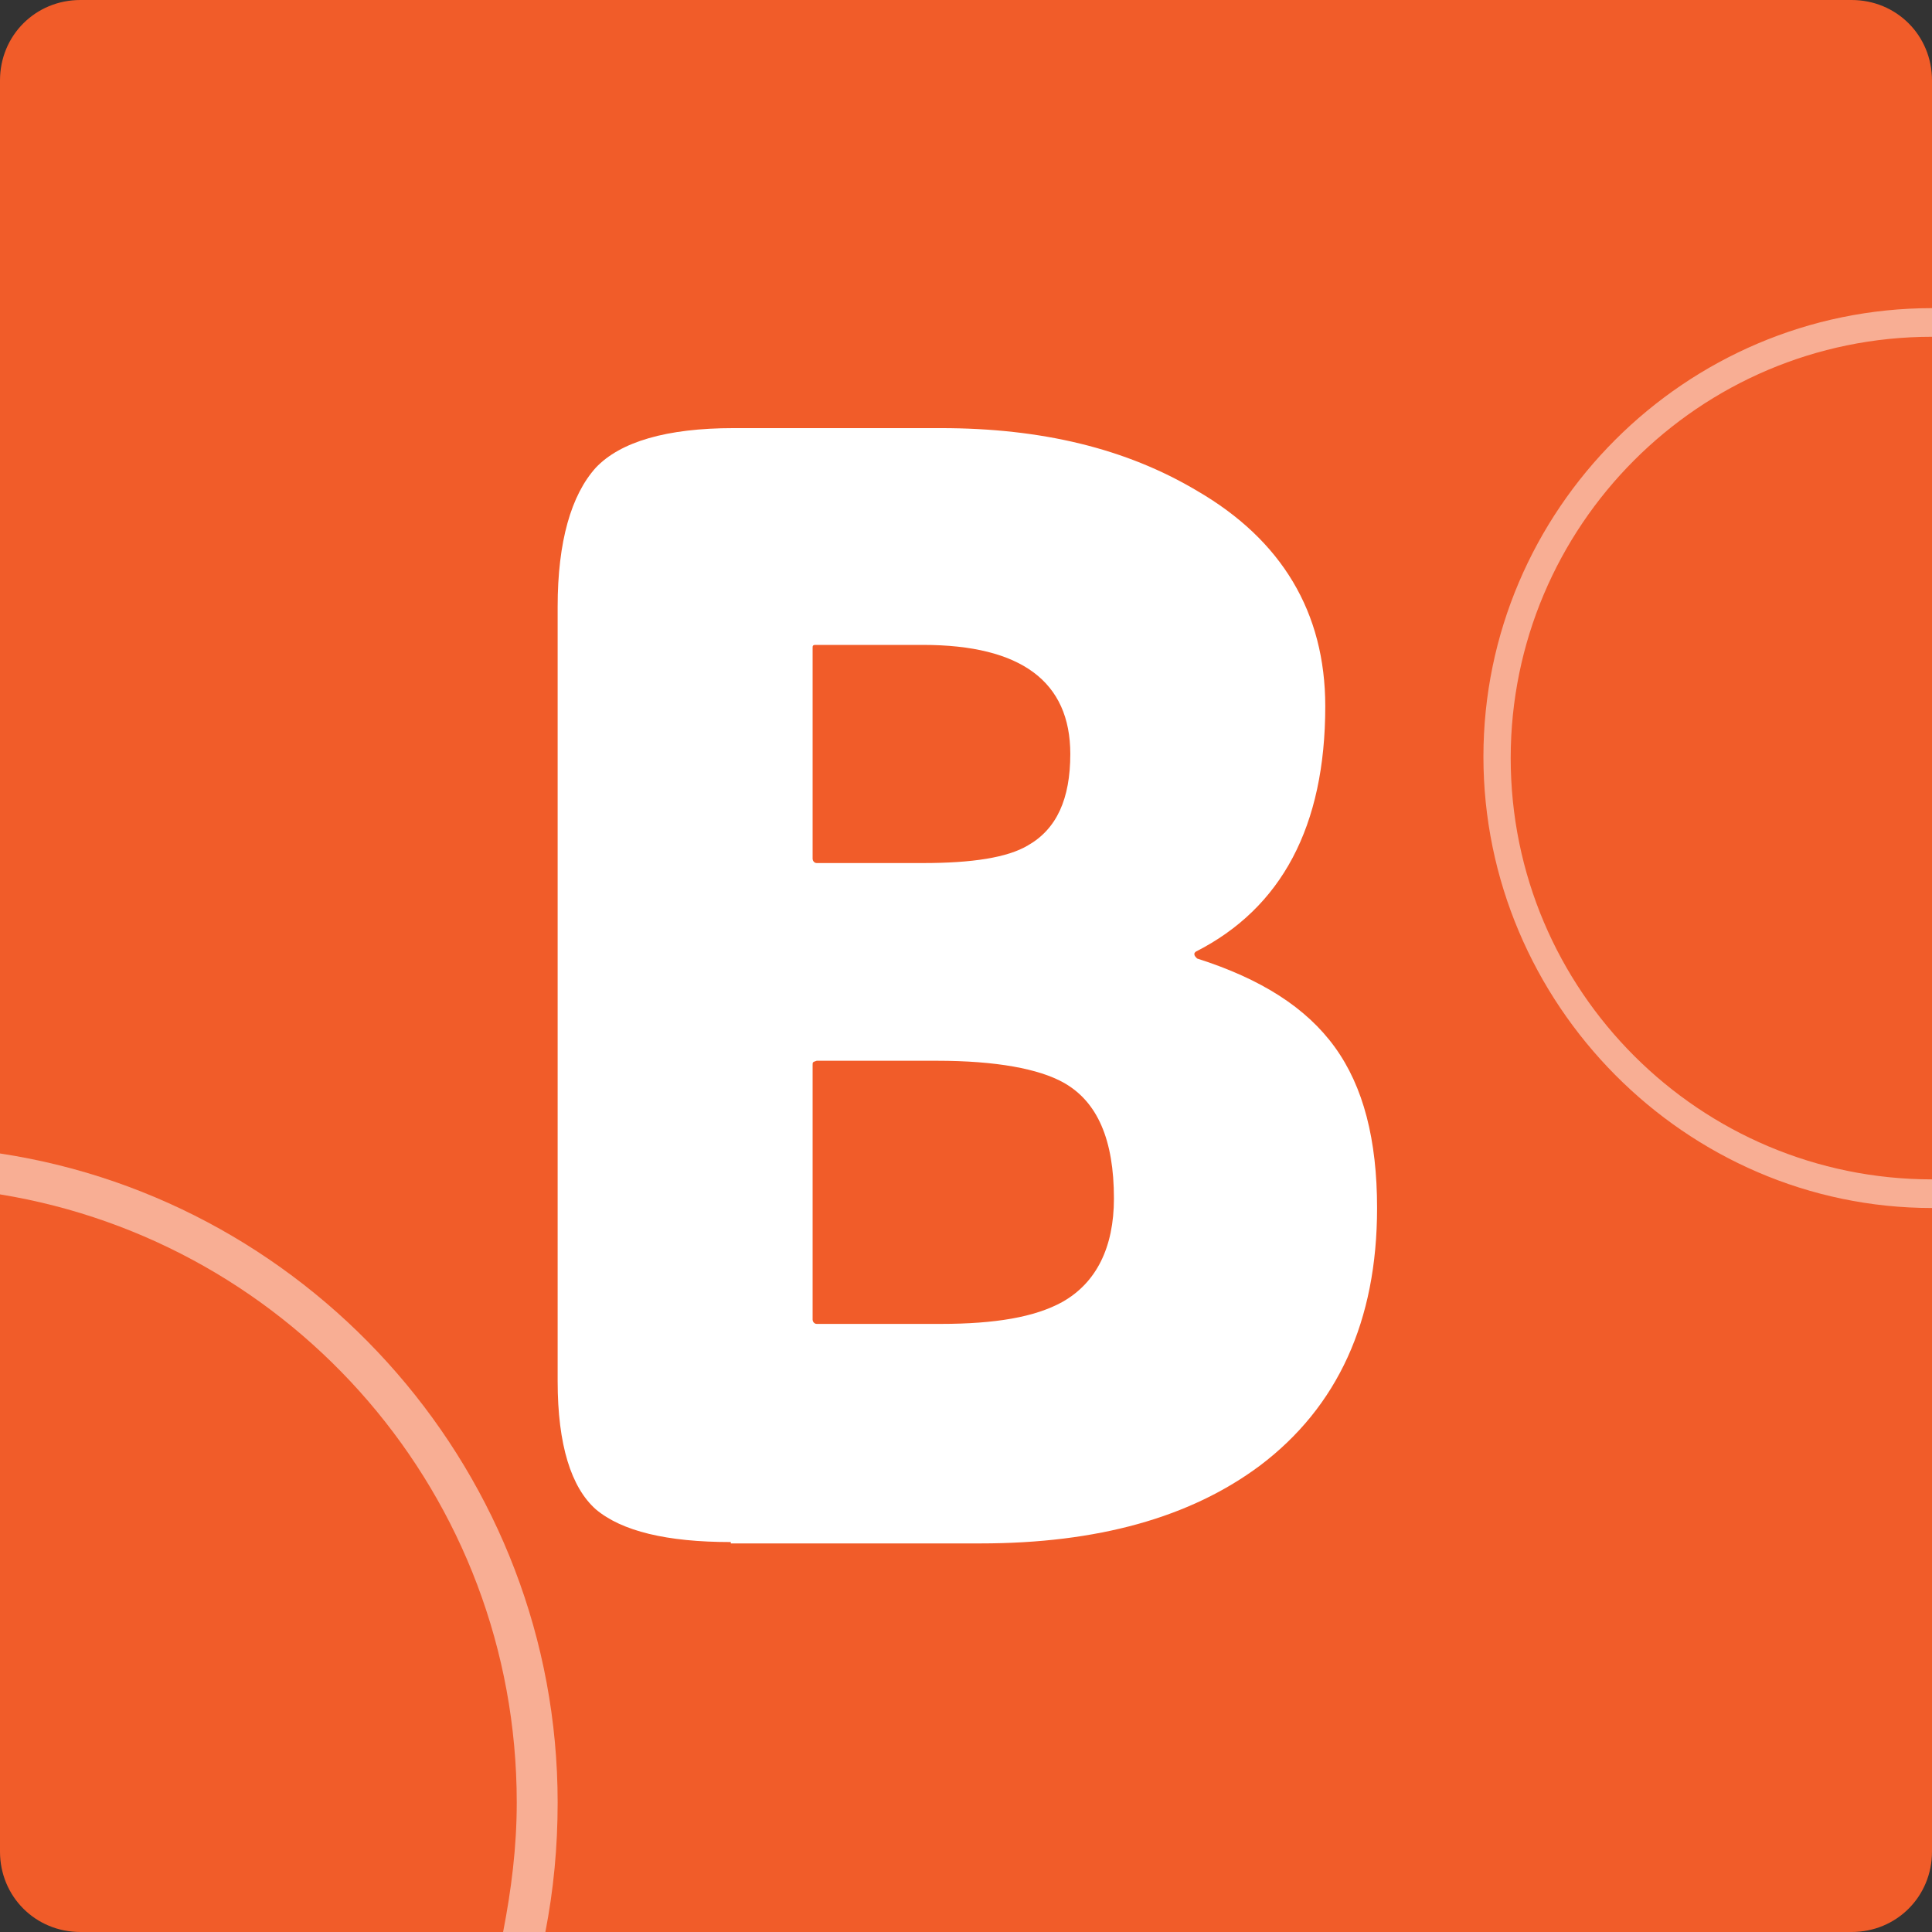 <?xml version="1.0" encoding="utf-8"?>
<!-- Generator: Adobe Illustrator 21.1.0, SVG Export Plug-In . SVG Version: 6.00 Build 0)  -->
<svg version="1.1" id="Layer_1" xmlns="http://www.w3.org/2000/svg" xmlns:xlink="http://www.w3.org/1999/xlink" x="0px" y="0px"
	 viewBox="0 0 141.7 141.7" style="enable-background:new 0 0 141.7 141.7;" xml:space="preserve">
<rect x="0" y="0" width="141.7" height="141.7" fill="#333333" stroke="none"/>
<style type="text/css">
	.st0{clip-path:url(#SVGID_2_);fill:#F15C29;}
	.st1{clip-path:url(#SVGID_2_);fill:#FFFFFF;}
	.st2{opacity:0.5;clip-path:url(#SVGID_2_);fill:#FFFFFF;}
</style>
<g>
	<defs>
		<path id="SVGID_1_" d="M135.8,141.7H5.9c-3.3,0-5.9-2.6-5.9-5.9V5.9C0,2.6,2.6,0,5.9,0h129.9c3.3,0,5.9,2.6,5.9,5.9v129.9
			C141.7,139.1,139.1,141.7,135.8,141.7z"/>
	</defs>
	<clipPath id="SVGID_2_">
		<use xlink:href="#SVGID_1_"  style="overflow:visible;"/>
	</clipPath>
	<path class="st0" d="M135.8,141.7H5.9c-3.3,0-5.9-2.6-5.9-5.9V5.9C0,2.6,2.6,0,5.9,0h129.9c3.3,0,5.9,2.6,5.9,5.9v129.9
		C141.7,139.1,139.1,141.7,135.8,141.7z"/>
	<path class="st1" d="M53.6,113.1c-4.7,0-8-0.8-9.9-2.4c-1.8-1.6-2.8-4.7-2.8-9.4V44.5c0-4.8,1-8.2,2.8-10.2
		c1.8-1.9,5.2-2.9,10.1-2.9H69c7.4,0,13.6,1.5,18.8,4.6c6.2,3.6,9.4,8.9,9.4,15.8c0,8.8-3.2,14.8-9.5,18c-0.1,0.1-0.1,0.1-0.1,0.2
		c0,0.1,0.1,0.2,0.2,0.3c4.7,1.5,8,3.6,10.1,6.5s3.1,6.8,3.1,11.8c0,8.3-2.9,14.6-8.6,18.9c-5.1,3.8-11.9,5.7-20.5,5.7H53.6z
		 M59.6,47.5V63c0,0.1,0.1,0.3,0.3,0.3h7.8c3.6,0,6.2-0.4,7.7-1.3c2.1-1.2,3.1-3.4,3.1-6.7c0-5.3-3.6-8-10.8-8h-7.9
		C59.6,47.3,59.6,47.4,59.6,47.5z M59.6,78.1v18.7c0,0.1,0.1,0.3,0.3,0.3h9.1c4,0,6.9-0.5,8.9-1.6c2.5-1.4,3.8-4,3.8-7.6
		c0-4.3-1.2-7.1-3.7-8.5c-1.8-1-4.9-1.6-9.3-1.6h-8.8C59.6,77.9,59.6,77.9,59.6,78.1z"/>
	<path class="st2" d="M0,84.6v3c21.5,3.5,37.9,22.1,37.9,44.6c0,3.3-0.4,6.4-1,9.5H40c0.6-3.1,0.9-6.2,0.9-9.5
		C40.9,108.2,23.1,88.1,0,84.6z"/>
	<path class="st2" d="M141.7,88.6v-2.1c0,0,0,0,0,0c-17,0-30.9-13.8-30.9-30.9c0-17,13.8-30.9,30.9-30.9c0,0,0,0,0,0v-2.1
		c0,0,0,0,0,0c-18.1,0-32.9,14.8-32.9,32.9S123.6,88.6,141.7,88.6C141.7,88.6,141.7,88.6,141.7,88.6z"/>
</g>
</svg>
